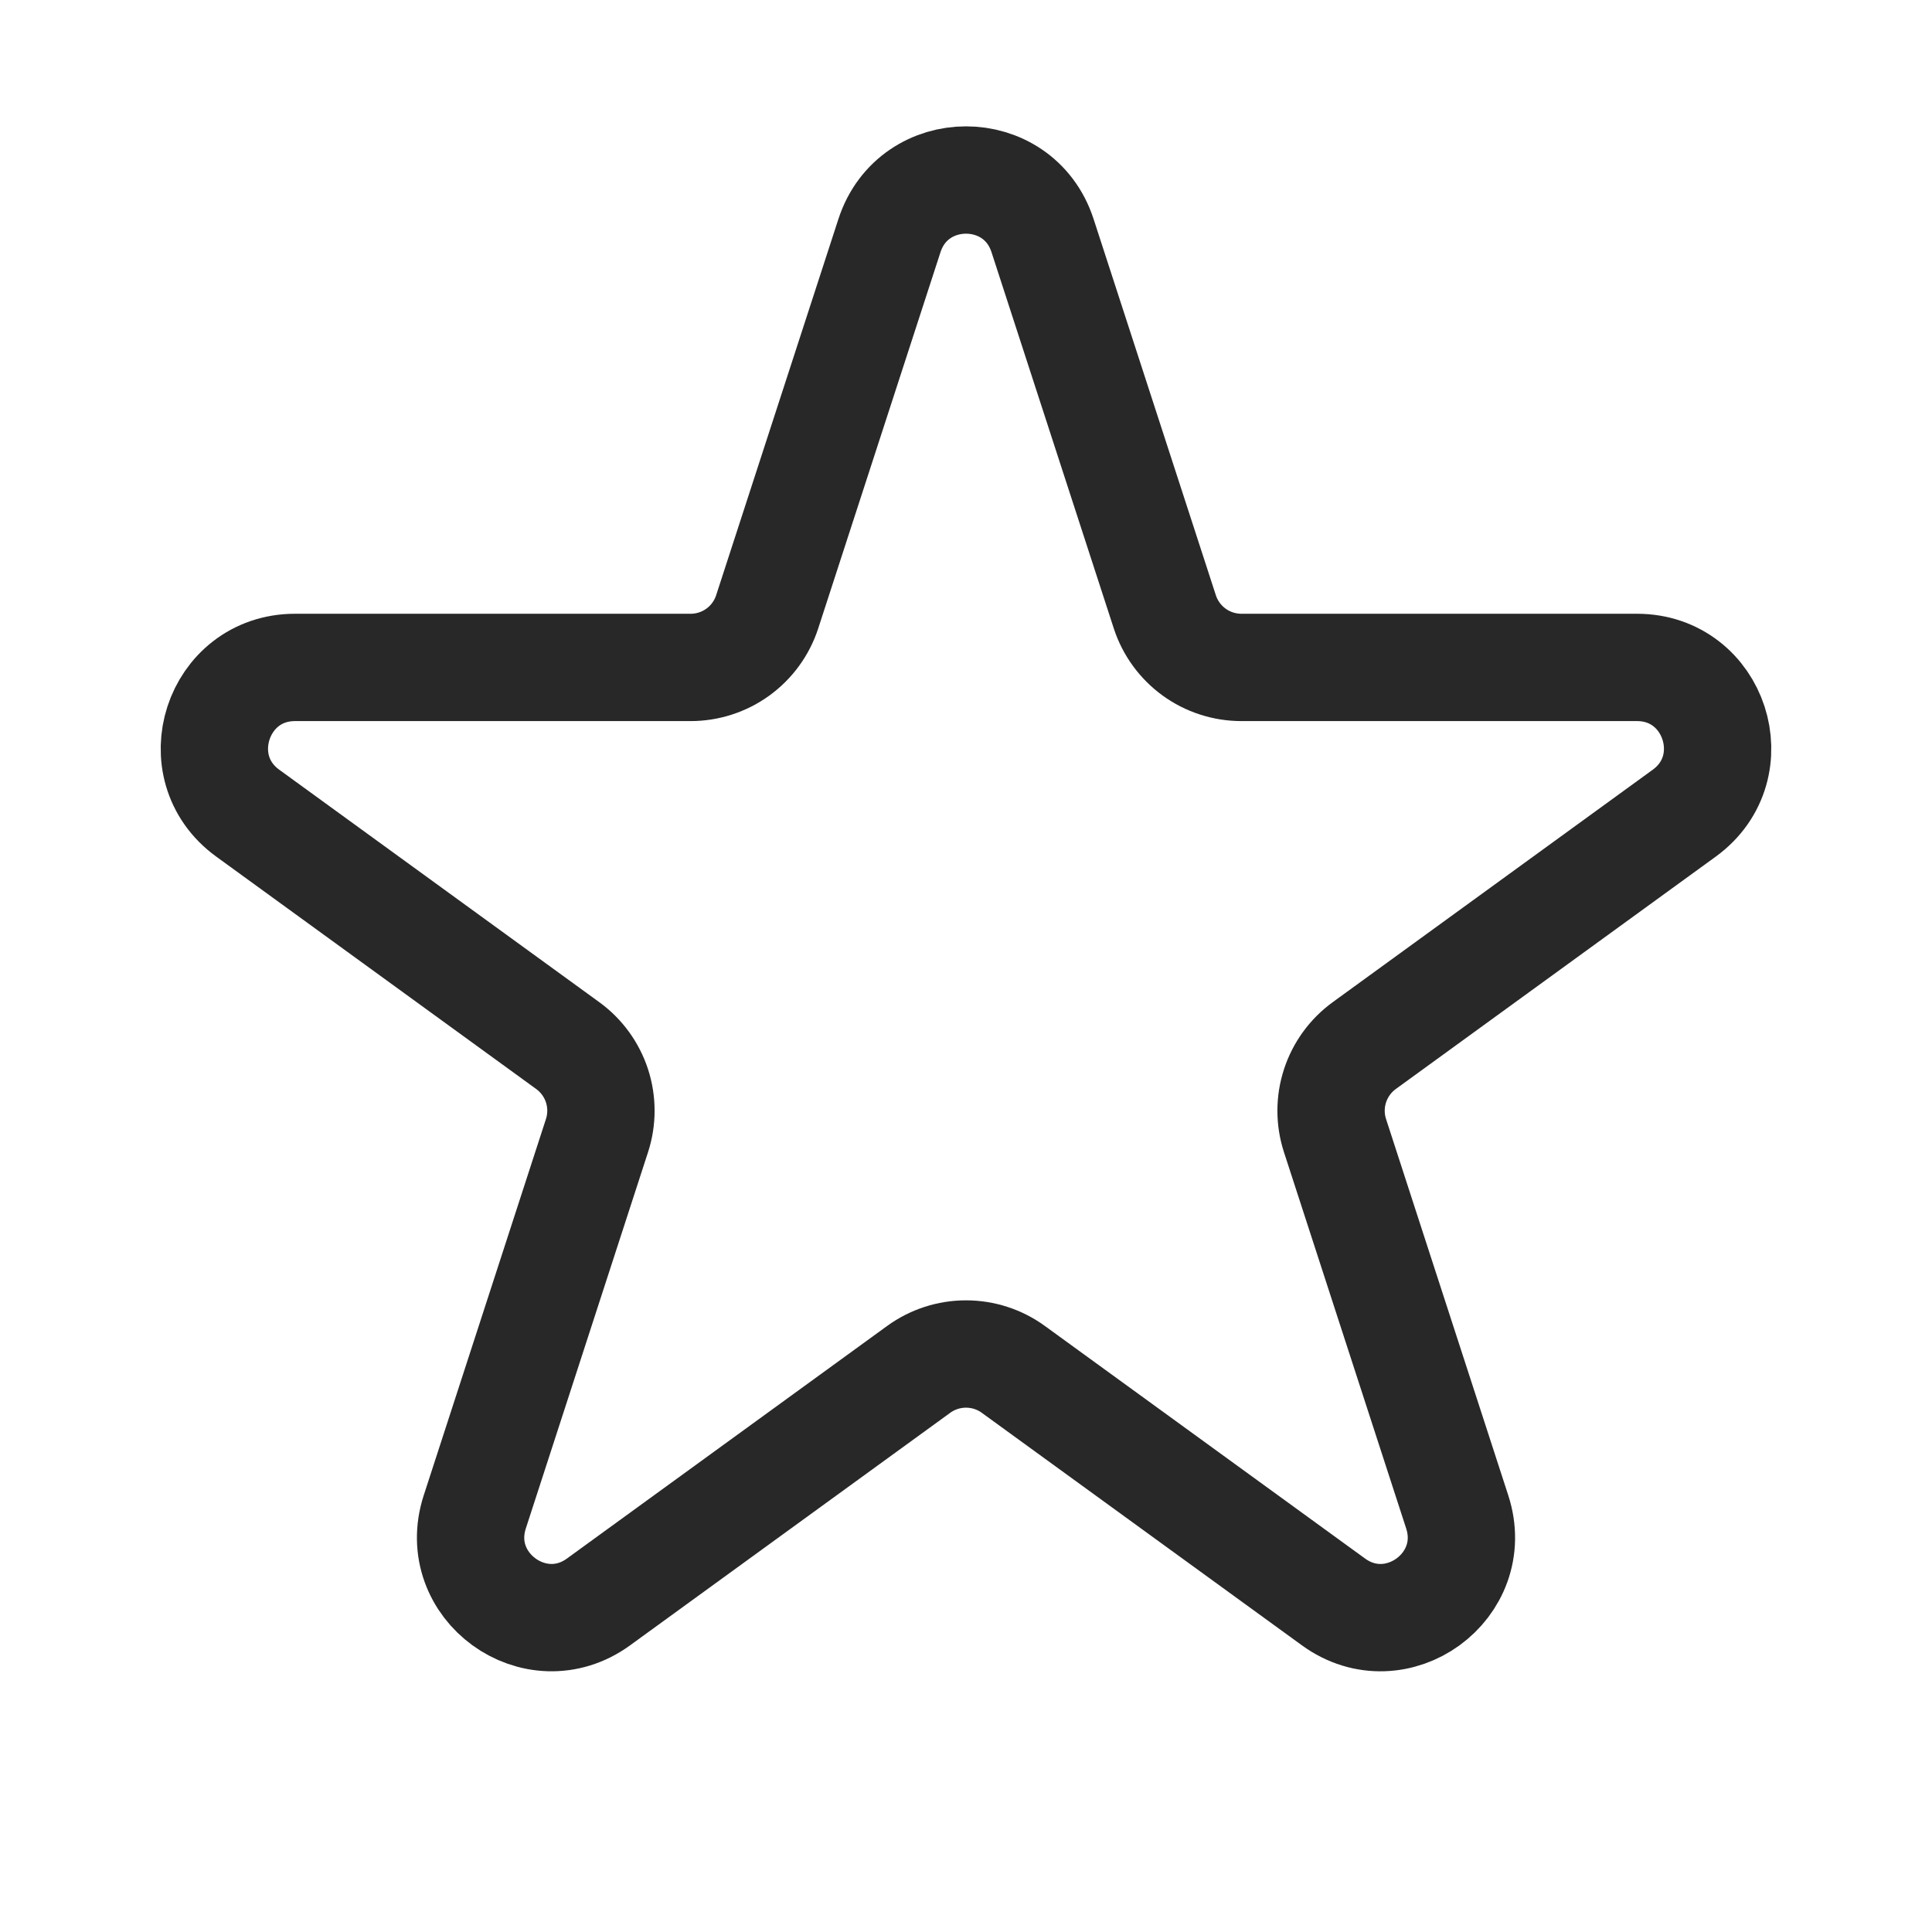<svg width="72" height="72" viewBox="0 0 72 72" fill="none" xmlns="http://www.w3.org/2000/svg">
<path d="M38.853 8.781C37.956 6.018 34.047 6.018 33.147 8.781L28.59 22.803C28.394 23.405 28.012 23.929 27.5 24.301C26.987 24.673 26.37 24.873 25.737 24.873H10.995C8.091 24.873 6.879 28.593 9.231 30.303L21.159 38.967C21.672 39.34 22.053 39.865 22.249 40.467C22.444 41.07 22.444 41.719 22.248 42.321L17.694 56.343C16.794 59.106 19.959 61.407 22.308 59.697L34.236 51.033C34.749 50.66 35.367 50.46 36 50.46C36.634 50.46 37.252 50.66 37.764 51.033L49.692 59.697C52.041 61.407 55.206 59.109 54.306 56.343L49.752 42.321C49.556 41.719 49.556 41.07 49.752 40.467C49.948 39.865 50.329 39.34 50.841 38.967L62.769 30.303C65.118 28.593 63.912 24.873 61.005 24.873H46.26C45.628 24.872 45.011 24.672 44.499 24.3C43.988 23.928 43.606 23.404 43.41 22.803L38.853 8.781Z" stroke="#282828" stroke-width="4" stroke-linecap="round" stroke-linejoin="round"/>
</svg>
